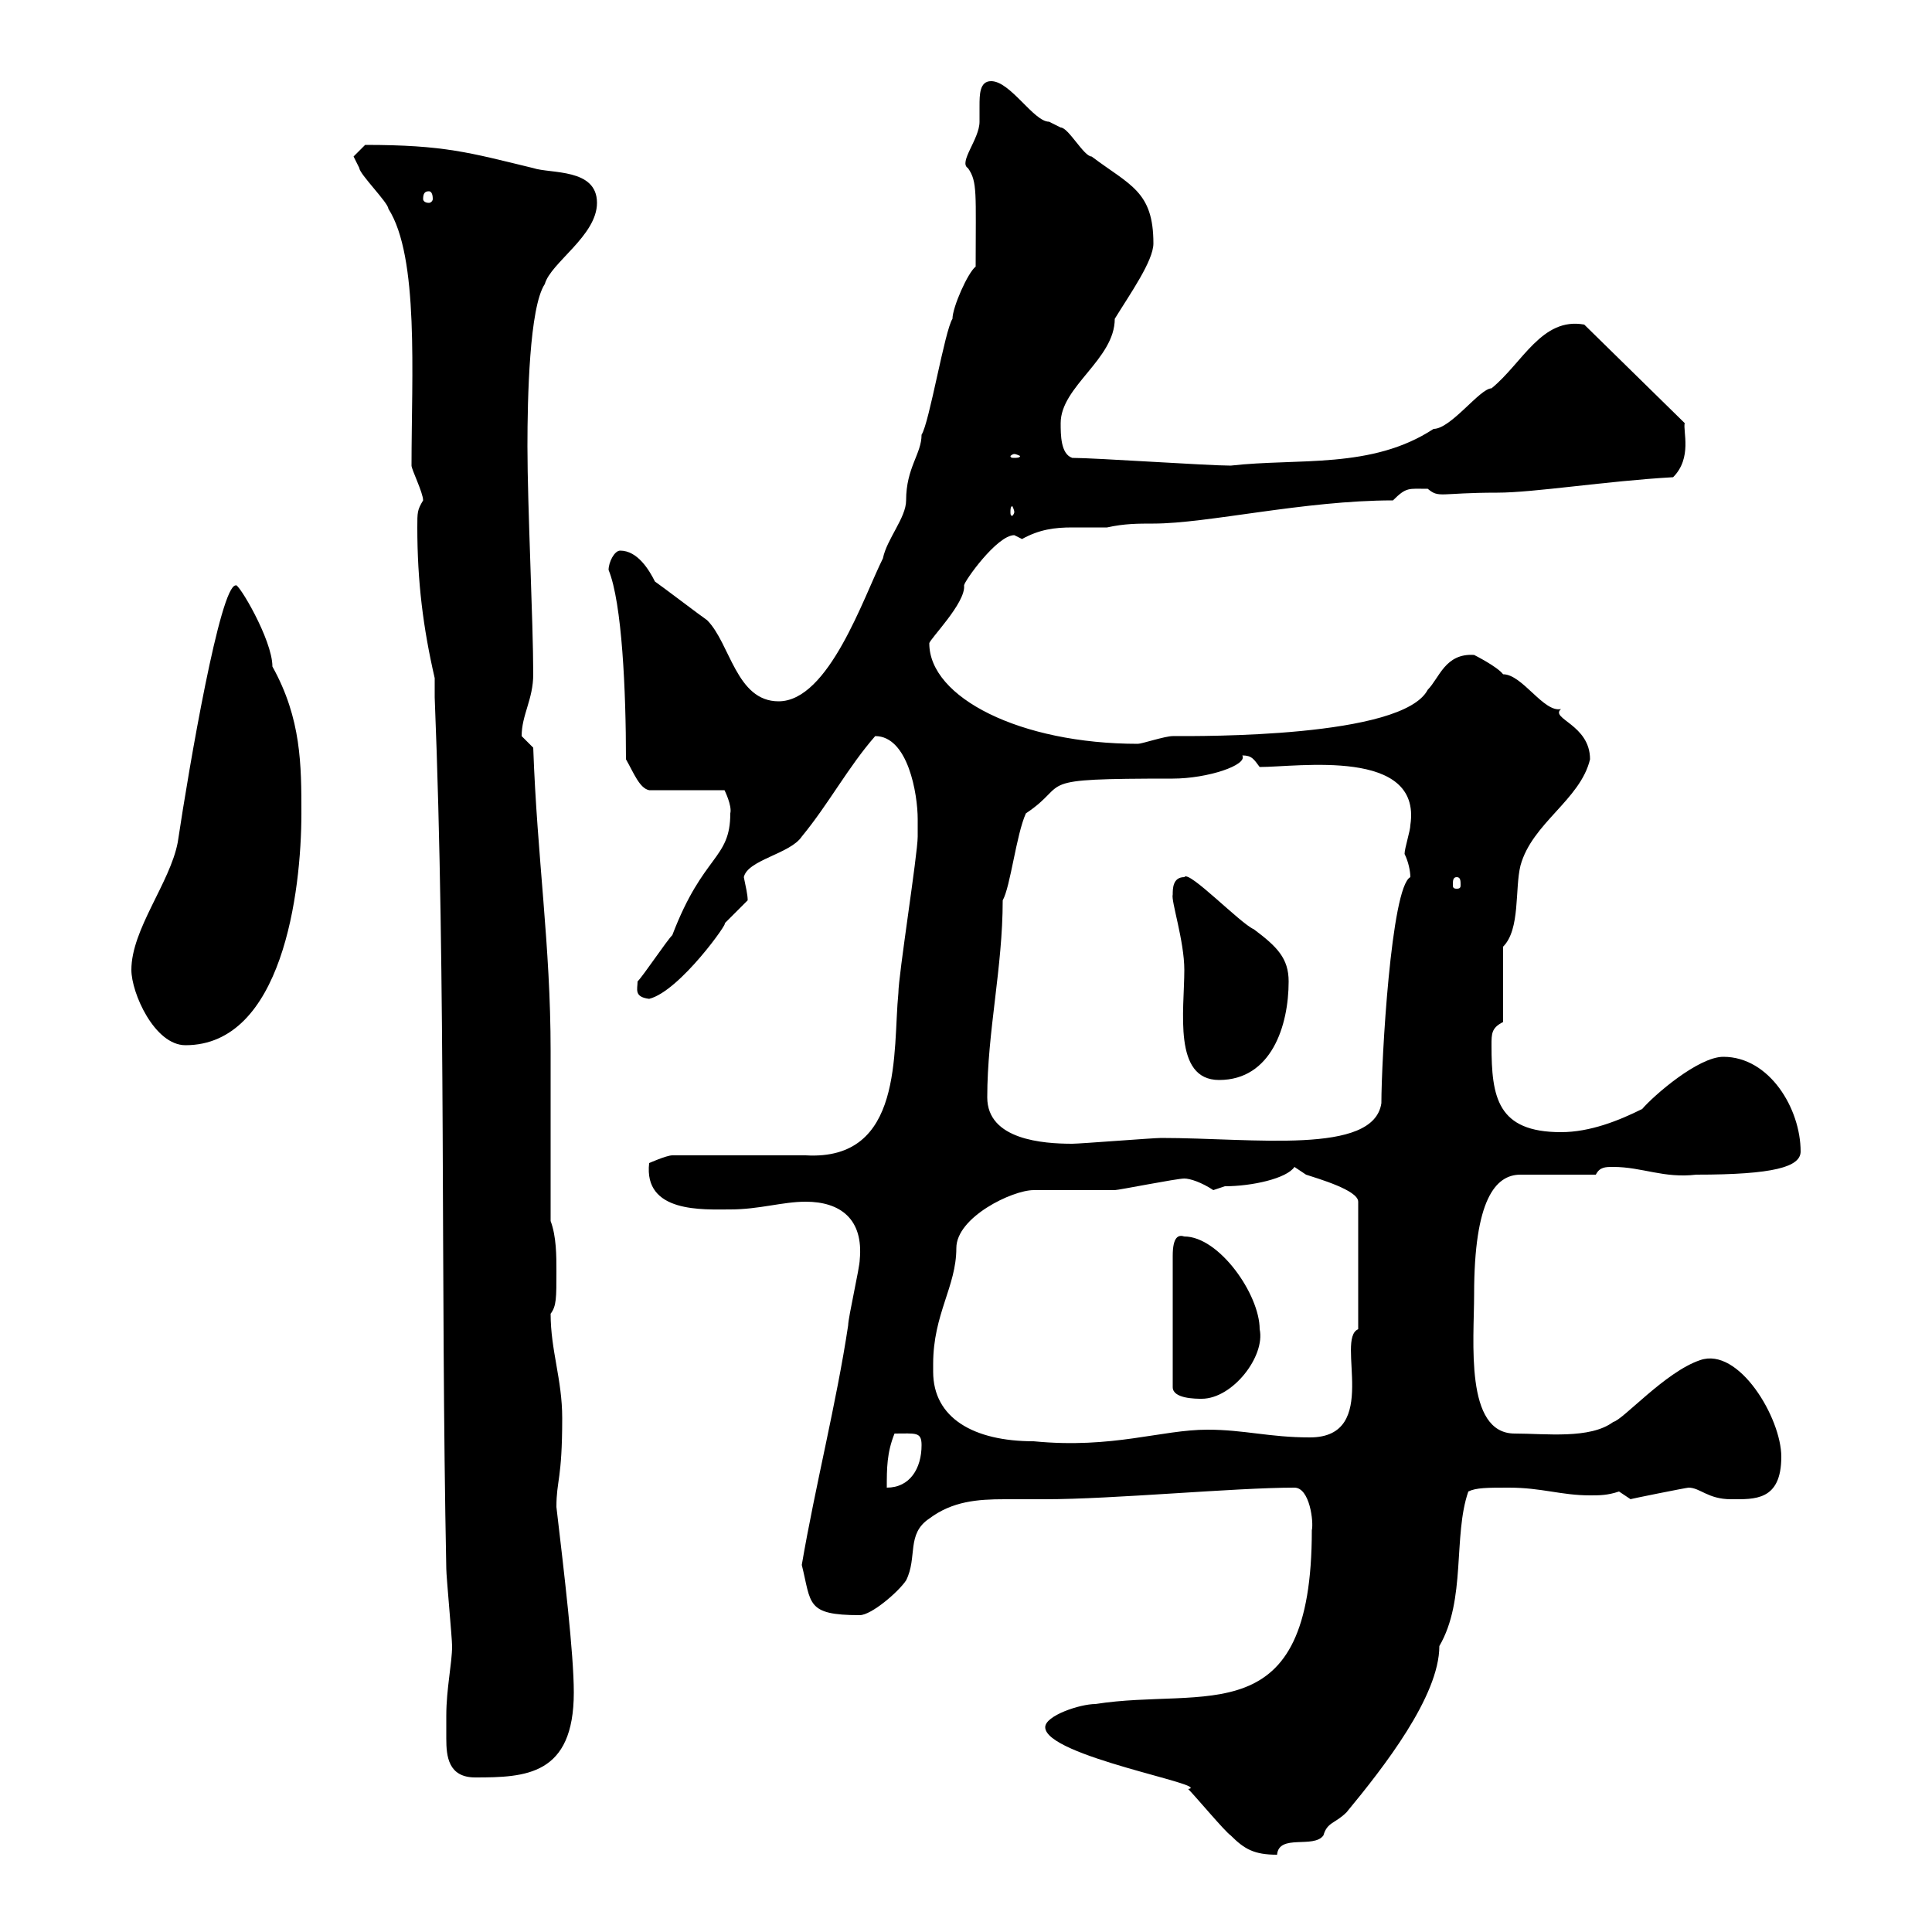 <svg xmlns="http://www.w3.org/2000/svg" xmlns:xlink="http://www.w3.org/1999/xlink" width="300" height="300"><path d="M162.30 268.20C162.30 272.70 188.40 277.20 184.50 277.80C185.70 279 190.20 284.40 191.10 285C193.20 287.10 194.70 288 198.30 288C198.60 284.70 204 287.10 205.50 285C206.10 282.90 207.30 283.20 209.10 281.40C214.80 274.50 223.50 263.40 223.50 255.60C227.70 248.40 225.60 238.50 228 231.60C229.20 231 231 231 234.30 231C239.40 231 242.40 232.20 246.90 232.20C248.40 232.20 249.60 232.20 251.40 231.60C251.40 231.60 253.20 232.80 253.20 232.80C252.90 232.80 261.90 231 262.20 231C264 231 265.20 232.80 268.80 232.80C272.40 232.80 276.60 233.10 276.60 226.20C276.60 220.20 270 209.10 264 211.20C258.60 213 252 220.50 250.50 220.80C246.90 223.50 240 222.60 235.20 222.60C227.40 222.60 228.90 208.20 228.90 201C228.90 186.30 232.20 182.40 236.10 182.40C237.90 182.40 246 182.40 247.80 182.40C248.40 181.20 249.30 181.20 250.50 181.20C255 181.20 258.30 183 263.40 182.40C275.40 182.40 279.60 181.20 279.60 178.80C279.60 172.20 274.80 164.10 267.60 164.10C263.70 164.10 256.80 170.10 255 172.20C251.40 174 246.90 175.80 242.40 175.80C232.50 175.80 231.60 170.40 231.60 162.30C231.60 160.50 231.60 159.60 233.40 158.70L233.40 147C236.10 144.30 235.20 138 236.10 134.40C237.90 127.80 245.40 124.20 246.90 117.90C246.90 112.50 240.60 111.60 242.40 110.10C239.70 110.70 236.40 104.70 233.40 104.70C232.50 103.50 228.90 101.70 228.90 101.70C224.40 101.40 223.50 105.30 221.70 107.10C217.80 114.60 186.30 114.30 182.10 114.30C180.90 114.30 177.30 115.50 176.70 115.50C158.40 115.50 144.30 108.30 144.30 99.90C144.30 99.30 150 93.60 149.70 90.90C149.70 90.30 154.80 83.10 157.50 83.10C157.50 83.10 158.70 83.70 158.70 83.70C161.40 82.20 163.80 81.90 166.50 81.90C168.30 81.90 169.80 81.90 171.90 81.90C174.60 81.30 176.70 81.30 179.10 81.30C187.50 81.30 202.50 77.70 216.30 77.70C218.40 75.60 218.70 75.90 221.70 75.90C223.50 77.40 223.50 76.50 232.50 76.50C238.20 76.50 249.30 74.70 259.80 74.10C262.80 71.10 261.30 66.90 261.60 65.70L246 50.40C239.40 49.20 236.40 56.40 231.60 60.30C229.80 60.30 225.30 66.60 222.60 66.60C213 72.90 201.60 71.10 191.10 72.30C187.50 72.30 170.10 71.10 166.50 71.10C164.70 70.50 164.70 67.50 164.70 65.70C164.70 60 173.10 55.80 173.10 49.50C175.50 45.60 179.10 40.50 179.10 37.80C179.10 29.70 175.50 28.80 169.50 24.30C168.30 24.30 165.90 19.80 164.70 19.80C164.70 19.80 162.90 18.90 162.90 18.90C160.50 18.90 156.90 12.60 153.90 12.60C152.10 12.60 152.10 14.70 152.10 16.50C152.10 17.40 152.10 18.60 152.10 18.90C152.10 21.60 148.80 25.20 150.30 26.10C151.80 28.20 151.50 30 151.50 41.40C150.30 42.30 147.90 47.70 147.90 49.50C146.70 51.30 144.30 65.70 143.10 67.50C143.10 70.50 140.70 72.60 140.70 77.70C140.70 80.40 137.70 83.70 137.10 86.70C134.10 92.70 128.70 108.90 120.90 108.90C114.30 108.90 113.40 99.90 109.80 96.30C108.90 95.70 102.60 90.90 101.70 90.30C100.80 88.50 99 85.50 96.30 85.50C95.40 85.50 94.50 87.30 94.50 88.50C96.60 93.60 97.20 107.40 97.20 117.90C98.40 120 99.30 122.40 100.80 122.70L112.50 122.70C112.50 122.70 113.70 125.10 113.40 126.30C113.40 133.50 109.20 132.60 104.40 145.20C103.50 146.10 99.90 151.50 99 152.40C99 153.60 98.40 154.80 100.80 155.10C105.60 153.90 113.40 142.80 112.50 143.40C112.50 143.40 116.10 139.80 116.10 139.80C116.10 138.90 115.80 137.70 115.50 136.20C116.10 133.50 122.70 132.60 124.50 129.90C128.70 124.80 131.70 119.10 135.90 114.30C141 114.30 142.50 123.30 142.50 127.20C142.50 128.10 142.50 129.90 142.50 129.90C142.50 132.60 139.50 151.50 139.50 154.20C138.60 163.20 140.40 180.30 125.10 179.40L104.40 179.40C103.50 179.40 100.80 180.60 100.80 180.60C99.90 188.40 109.20 187.80 113.40 187.80C117.90 187.80 121.50 186.60 125.10 186.60C130.50 186.60 134.10 189.30 133.50 195.60C133.50 196.80 131.70 204.60 131.70 205.80C129.90 217.80 126.60 230.70 124.50 243C126 249 125.10 250.80 133.50 250.80C135.30 250.80 139.50 247.20 140.70 245.40C142.50 241.80 140.70 238.20 144.30 235.80C147.90 233.10 151.80 232.80 156 232.80C158.40 232.80 160.50 232.80 162.30 232.80C172.80 232.80 191.70 231 201 231C203.40 231 204 236.40 203.70 237.60C203.70 269.40 187.20 261.90 170.10 264.60C167.70 264.60 162.30 266.40 162.30 268.20ZM69.30 266.40C69.30 267.30 69.30 268.50 69.30 270C69.30 272.70 69.60 276 73.80 276C81.60 276 89.10 275.70 89.10 262.80C89.10 256.80 87.60 244.20 86.40 234C86.40 229.80 87.30 229.80 87.30 220.20C87.30 214.20 85.50 209.70 85.50 204C86.40 202.80 86.40 201.60 86.40 197.40C86.40 195 86.40 192 85.50 189.60L85.50 163.20C85.50 146.70 83.40 133.20 82.80 116.10C82.80 116.10 81 114.30 81 114.30C81 111 82.80 108.60 82.80 104.70C82.80 96.60 81.90 78.60 81.90 69.30C81.90 61.80 82.20 47.70 84.60 44.10C85.50 40.80 92.70 36.60 92.70 31.50C92.70 26.10 85.50 27 82.80 26.10C72.90 23.70 69 22.50 56.70 22.50C56.70 22.50 54.90 24.30 54.90 24.30C54.90 24.30 55.80 26.10 55.80 26.10C55.80 27 60.30 31.50 60.30 32.40C65.10 39.90 63.90 58.20 63.90 72.30C63.90 72.90 65.70 76.50 65.70 77.70C64.80 79.20 64.80 79.50 64.80 81.90C64.80 90.30 65.70 97.50 67.50 105.30L67.50 108.30C69.30 153.30 68.40 198.60 69.30 243.60C69.30 244.80 70.20 254.40 70.20 255.60C70.20 258.30 69.30 262.20 69.30 266.40ZM138.90 222.60C142.20 222.60 143.10 222.30 143.10 224.40C143.10 228 141.30 231 137.70 231C137.70 228 137.70 225.60 138.90 222.60ZM144.90 213C144.90 213 144.90 211.80 144.90 211.80C144.90 204 148.50 199.80 148.50 193.80C148.50 189 157.20 184.80 160.50 184.80C161.10 184.80 171.90 184.80 173.10 184.80C173.70 184.80 182.70 183 183.90 183C184.80 183 186.60 183.60 188.40 184.80C188.40 184.80 190.20 184.20 190.20 184.20C194.40 184.20 199.80 183 201 181.20C201 181.20 202.80 182.40 202.80 182.40C204.60 183 210.90 184.80 210.90 186.60L210.90 206.40C207.30 207.90 214.50 223.20 203.40 223.20C197.10 223.20 193.20 222 187.50 222C180.30 222 172.80 225 160.50 223.80C151.20 223.80 144.90 220.20 144.90 213ZM183.90 192C183 191.70 182.10 192 182.10 195L182.10 215.40C182.10 217.20 185.70 217.20 186.60 217.20C191.40 217.20 196.50 210.60 195.60 206.40C195.60 201 189.30 192 183.90 192ZM153.30 170.40C153.30 160.20 155.70 150.30 155.70 139.80C156.90 137.70 157.80 129.60 159.30 126.30C166.50 121.50 159.60 120.90 182.10 120.90C187.50 120.90 193.80 118.80 192.90 117.30C194.40 117.30 194.70 117.90 195.60 119.10C201.60 119.10 220.80 116.10 219 128.10C219 129 218.10 131.70 218.10 132.60C218.70 133.80 219 135.30 219 136.20C216 137.70 214.50 164.70 214.50 171.30C213.30 179.40 194.70 176.70 180.30 176.70C179.10 176.70 167.70 177.60 166.50 177.60C162 177.60 153.30 177 153.30 170.40ZM182.10 138.90C181.80 139.80 183.90 146.10 183.90 150.60C183.90 156.90 182.10 167.70 189.30 167.70C197.40 167.70 200.10 159.30 200.10 152.40C200.10 148.80 198.30 147 194.70 144.30C192.60 143.40 184.50 135 183.90 136.20C182.10 136.20 182.10 138 182.10 138.90ZM20.40 150.60C20.40 154.20 24 162.30 28.80 162.30C43.80 162.30 46.80 138.60 46.80 126.30C46.80 118.80 46.80 111.60 42.30 103.50C42.30 99.30 36.90 90.30 36.60 90.90C34.20 90.90 29.40 118.80 27.60 130.80C26.40 137.10 20.40 144.30 20.40 150.60ZM226.20 136.20C226.80 136.20 226.80 136.80 226.80 137.40C226.80 137.70 226.80 138 226.20 138C225.60 138 225.60 137.70 225.60 137.40C225.60 136.80 225.60 136.20 226.20 136.20ZM157.50 79.50C157.50 79.80 157.20 80.10 157.20 80.10C156.90 80.10 156.90 79.80 156.90 79.50C156.90 79.20 156.90 78.60 157.20 78.60C157.20 78.60 157.50 79.20 157.50 79.50ZM157.50 70.50C157.80 70.50 158.40 70.80 158.40 70.80C158.40 71.10 157.80 71.10 157.50 71.10C157.20 71.10 156.90 71.10 156.90 70.80C156.90 70.80 157.20 70.50 157.50 70.50ZM66.60 29.70C66.90 29.70 67.20 30 67.20 30.90C67.20 31.20 66.90 31.50 66.60 31.50C66 31.50 65.70 31.20 65.70 30.90C65.70 30 66 29.70 66.60 29.70Z"/></svg>